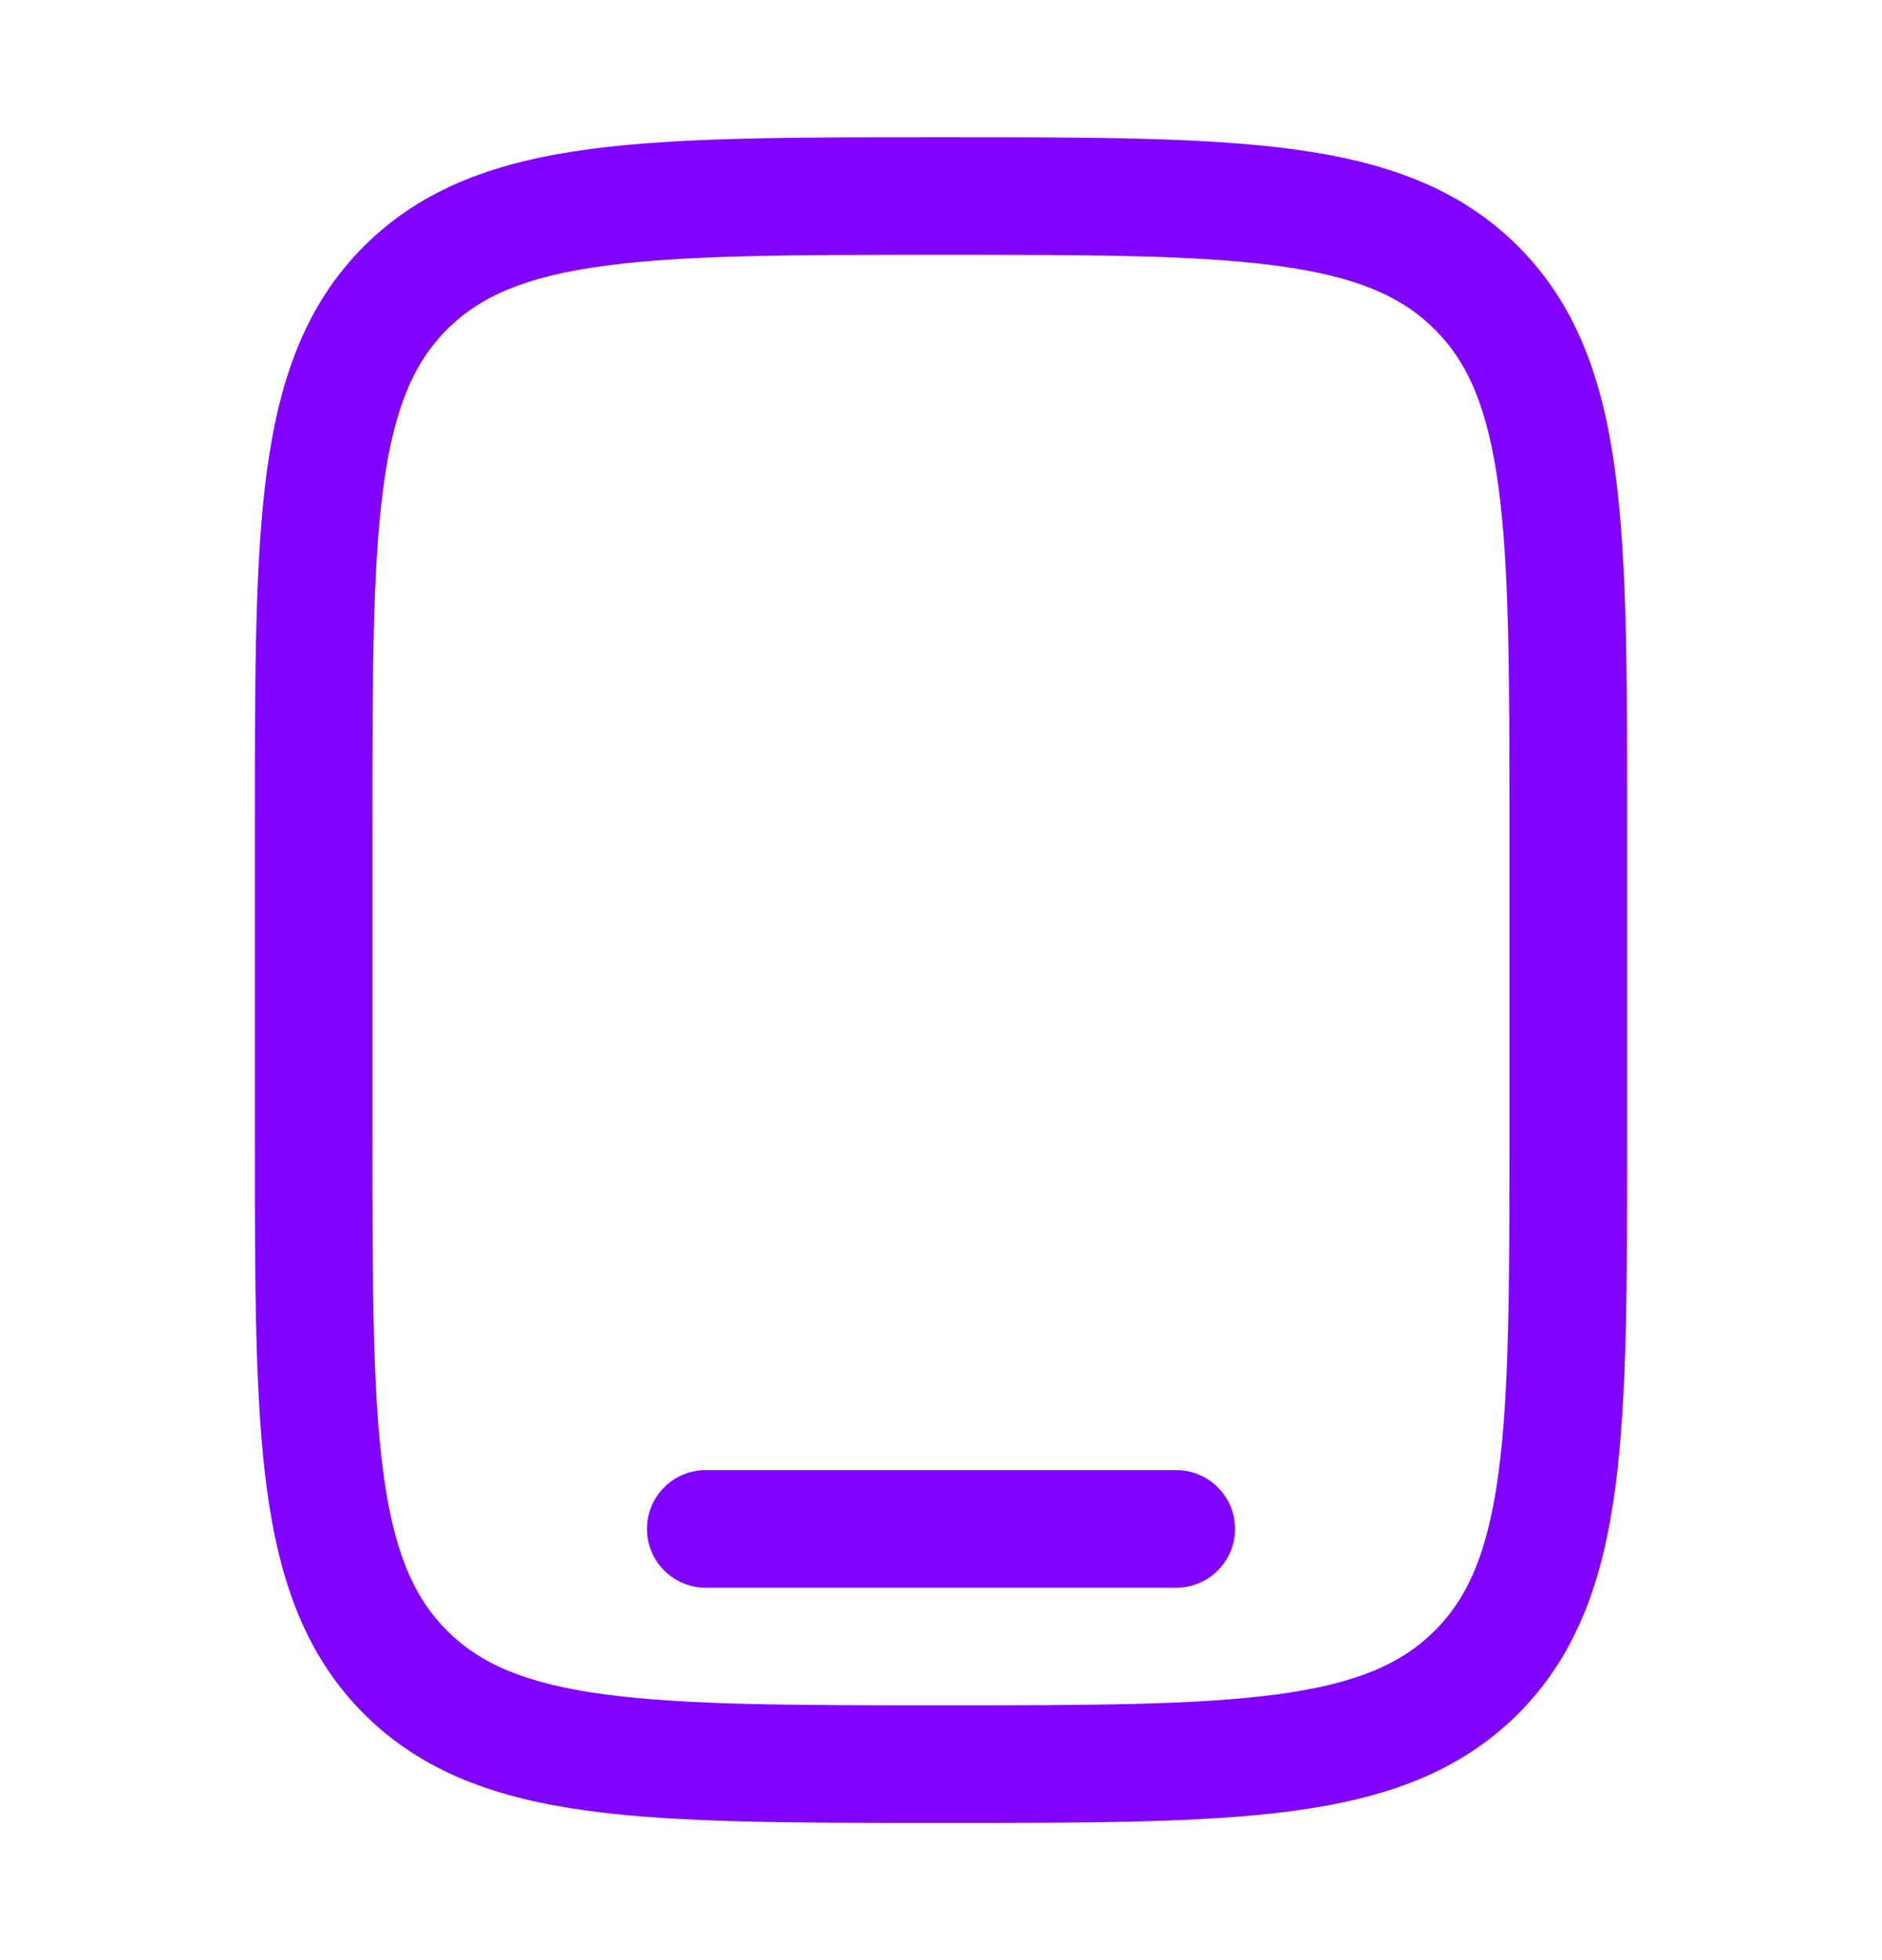 <svg width="24" height="25" viewBox="0 0 24 25" fill="none" xmlns="http://www.w3.org/2000/svg">
<path fill-rule="evenodd" clip-rule="evenodd" d="M11.944 1.75H12.056C13.894 1.75 15.35 1.75 16.489 1.903C17.661 2.061 18.61 2.393 19.359 3.141C20.107 3.89 20.439 4.839 20.597 6.011C20.75 7.151 20.75 8.606 20.75 10.444V14.556C20.75 16.394 20.75 17.85 20.597 18.989C20.439 20.161 20.107 21.11 19.359 21.859C18.61 22.607 17.661 22.939 16.489 23.097C15.349 23.25 13.894 23.25 12.056 23.25H11.944C10.106 23.25 8.65 23.25 7.511 23.097C6.339 22.939 5.39 22.607 4.641 21.859C3.893 21.11 3.561 20.161 3.403 18.989C3.25 17.849 3.25 16.394 3.25 14.556V10.444C3.25 8.606 3.25 7.15 3.403 6.011C3.561 4.839 3.893 3.89 4.641 3.141C5.39 2.393 6.339 2.061 7.511 1.903C8.651 1.75 10.106 1.75 11.944 1.75ZM7.71 3.39C6.704 3.525 6.124 3.779 5.7 4.202C5.278 4.625 5.024 5.205 4.889 6.211C4.751 7.239 4.749 8.593 4.749 10.5V14.5C4.749 16.407 4.751 17.762 4.889 18.79C5.024 19.795 5.278 20.375 5.701 20.798C6.124 21.221 6.704 21.475 7.71 21.61C8.738 21.748 10.092 21.75 11.999 21.75C13.906 21.75 15.261 21.748 16.289 21.61C17.294 21.475 17.874 21.221 18.297 20.798C18.72 20.375 18.974 19.795 19.109 18.789C19.247 17.762 19.249 16.407 19.249 14.5V10.5C19.249 8.593 19.247 7.239 19.109 6.21C18.974 5.205 18.72 4.625 18.297 4.202C17.874 3.779 17.294 3.525 16.288 3.39C15.26 3.252 13.906 3.25 11.999 3.25C10.092 3.25 8.739 3.252 7.71 3.39ZM8.25 19.5C8.25 19.301 8.329 19.11 8.47 18.97C8.61 18.829 8.801 18.75 9 18.75H15C15.199 18.75 15.39 18.829 15.53 18.97C15.671 19.11 15.75 19.301 15.75 19.5C15.75 19.699 15.671 19.89 15.53 20.03C15.39 20.171 15.199 20.25 15 20.25H9C8.801 20.25 8.61 20.171 8.47 20.03C8.329 19.89 8.25 19.699 8.25 19.5Z" fill="#8103FF"/>
</svg>
